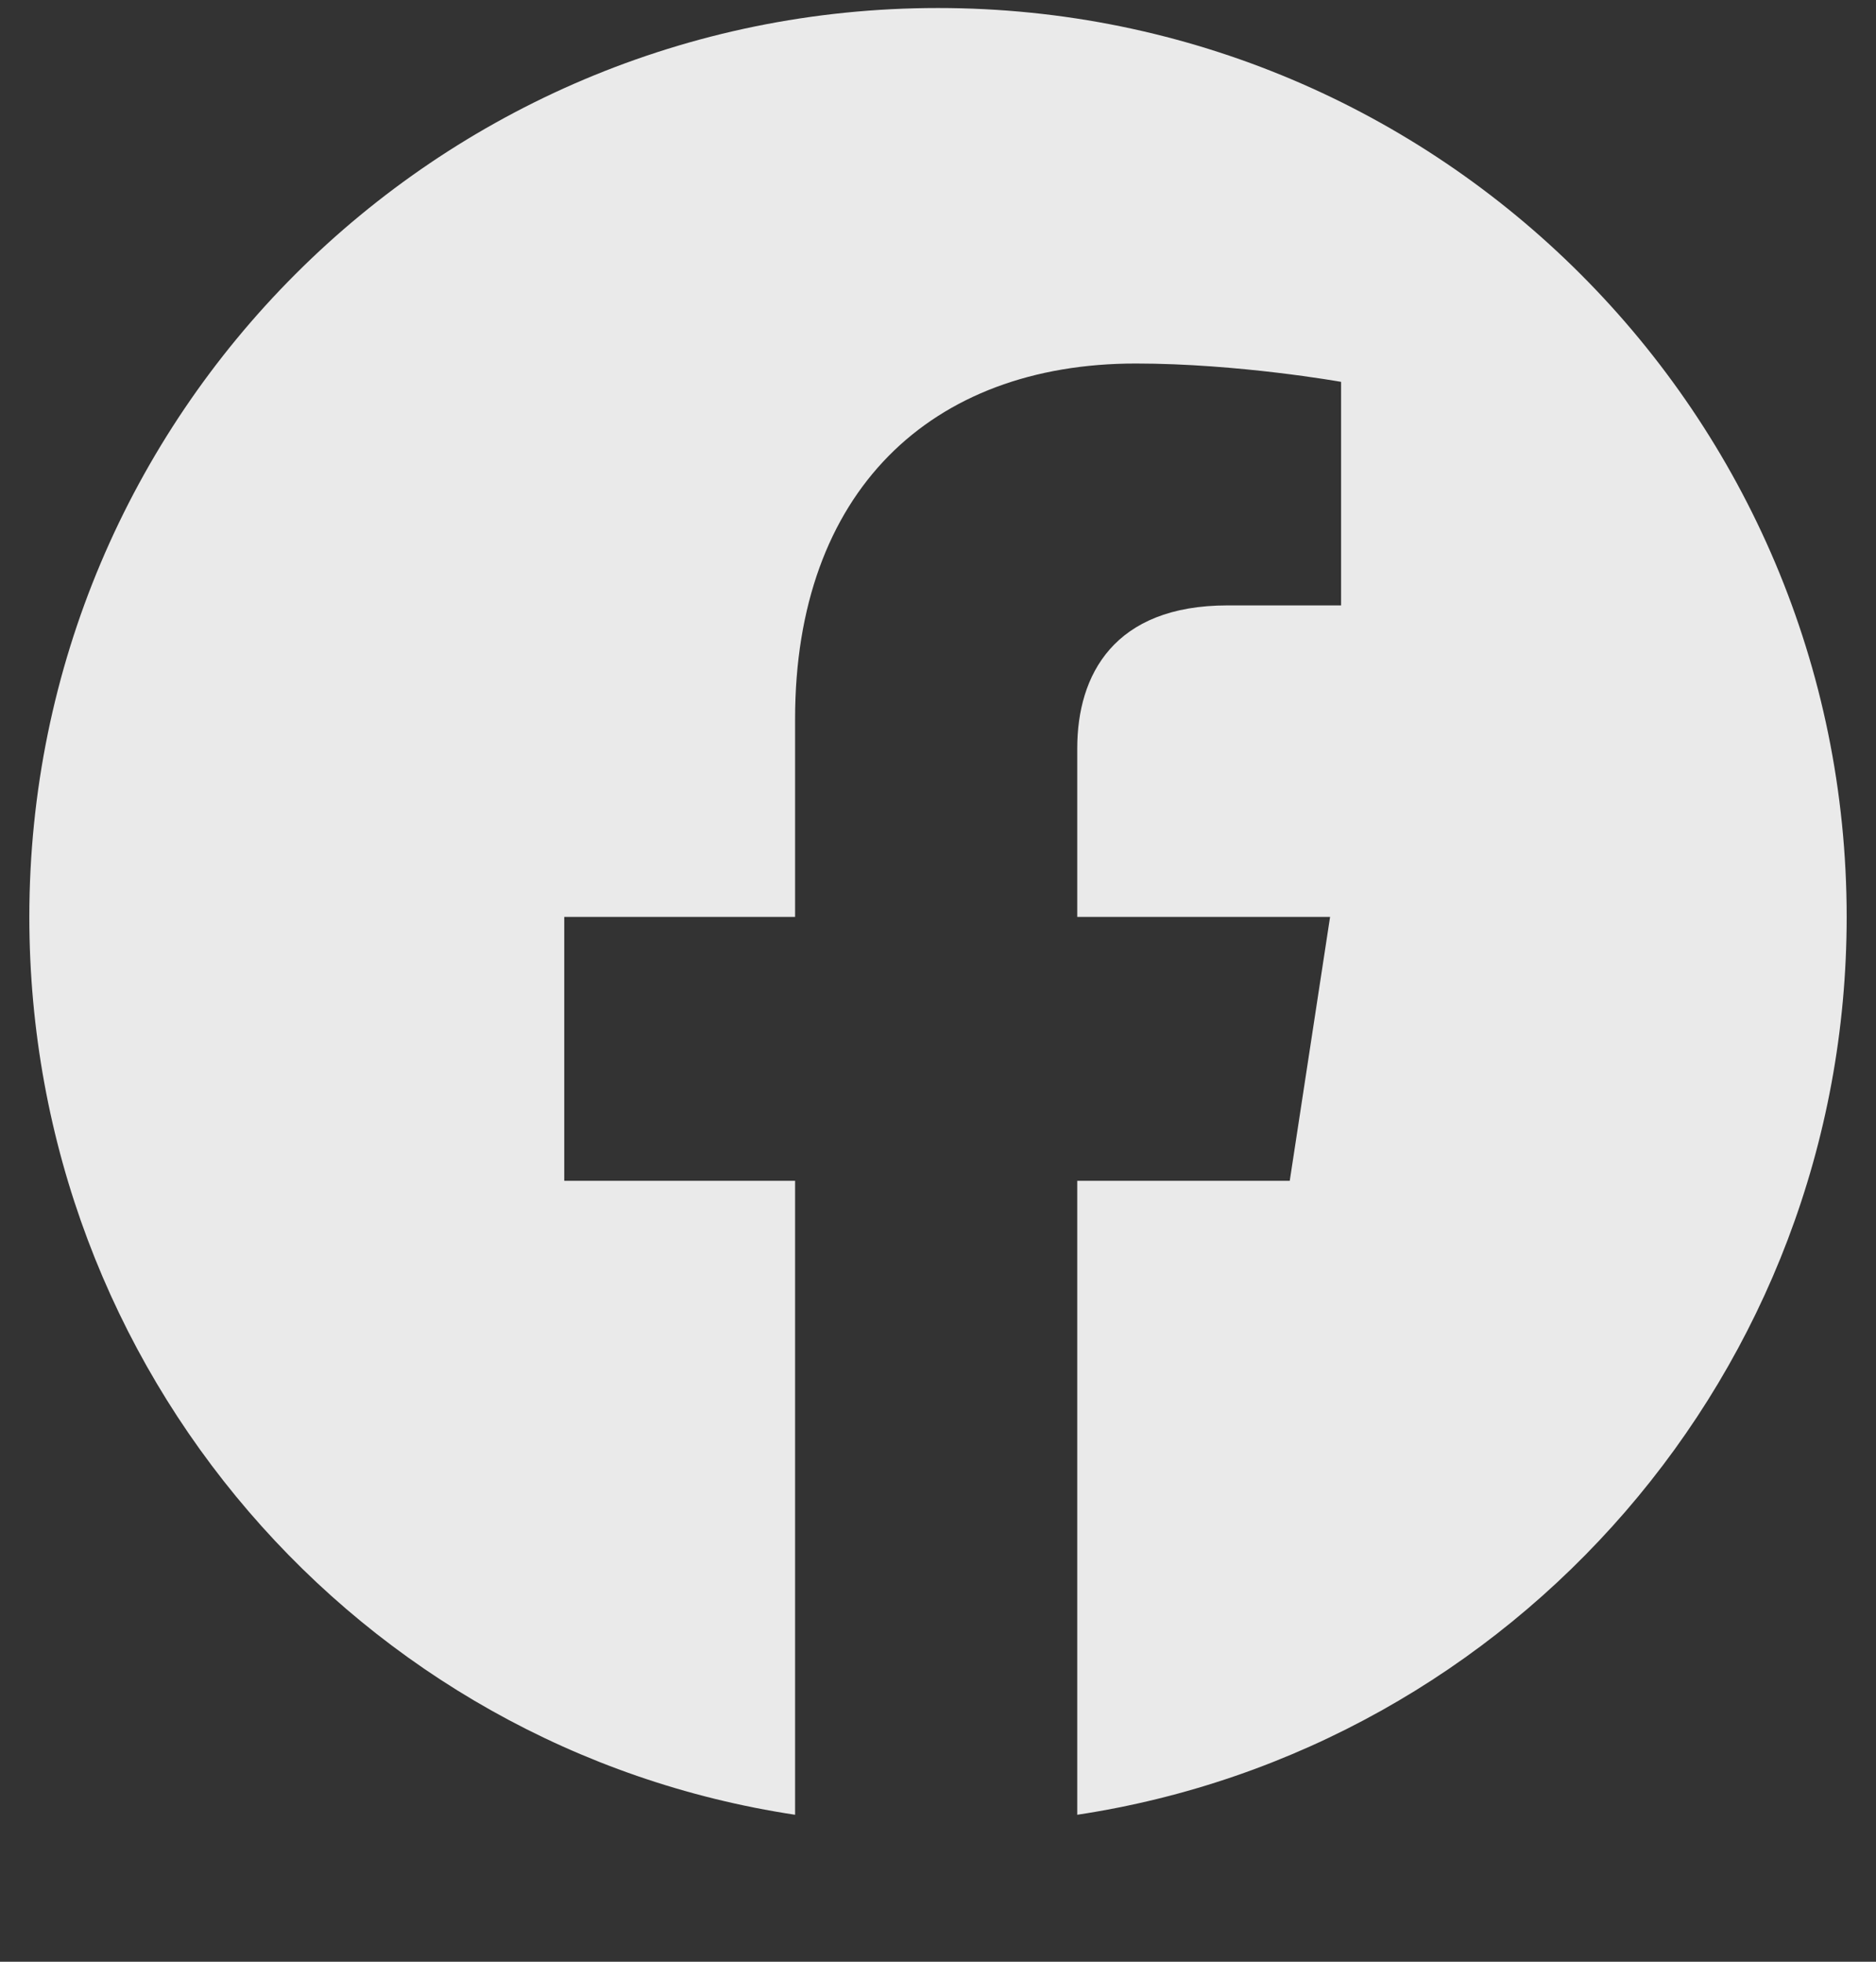 <svg width="22" height="23" viewBox="0 0 22 23" fill="none" xmlns="http://www.w3.org/2000/svg">
<rect x="0" y="0" width="22" height="23" fill="#333333" stroke="none"/>
<path d="M21.656 10.75C21.656 16.078 17.746 20.504 12.633 21.277V13.844H15.125L15.598 10.75H12.633V8.773C12.633 7.914 13.062 7.098 14.395 7.098H15.727V4.477C15.727 4.477 14.523 4.262 13.32 4.262C10.914 4.262 9.324 5.766 9.324 8.43V10.75H6.617V13.844H9.324V21.277C4.211 20.504 0.344 16.078 0.344 10.75C0.344 4.863 5.113 0.094 11 0.094C16.887 0.094 21.656 4.863 21.656 10.75Z" fill="white" fill-opacity="0.898"/>
</svg>
